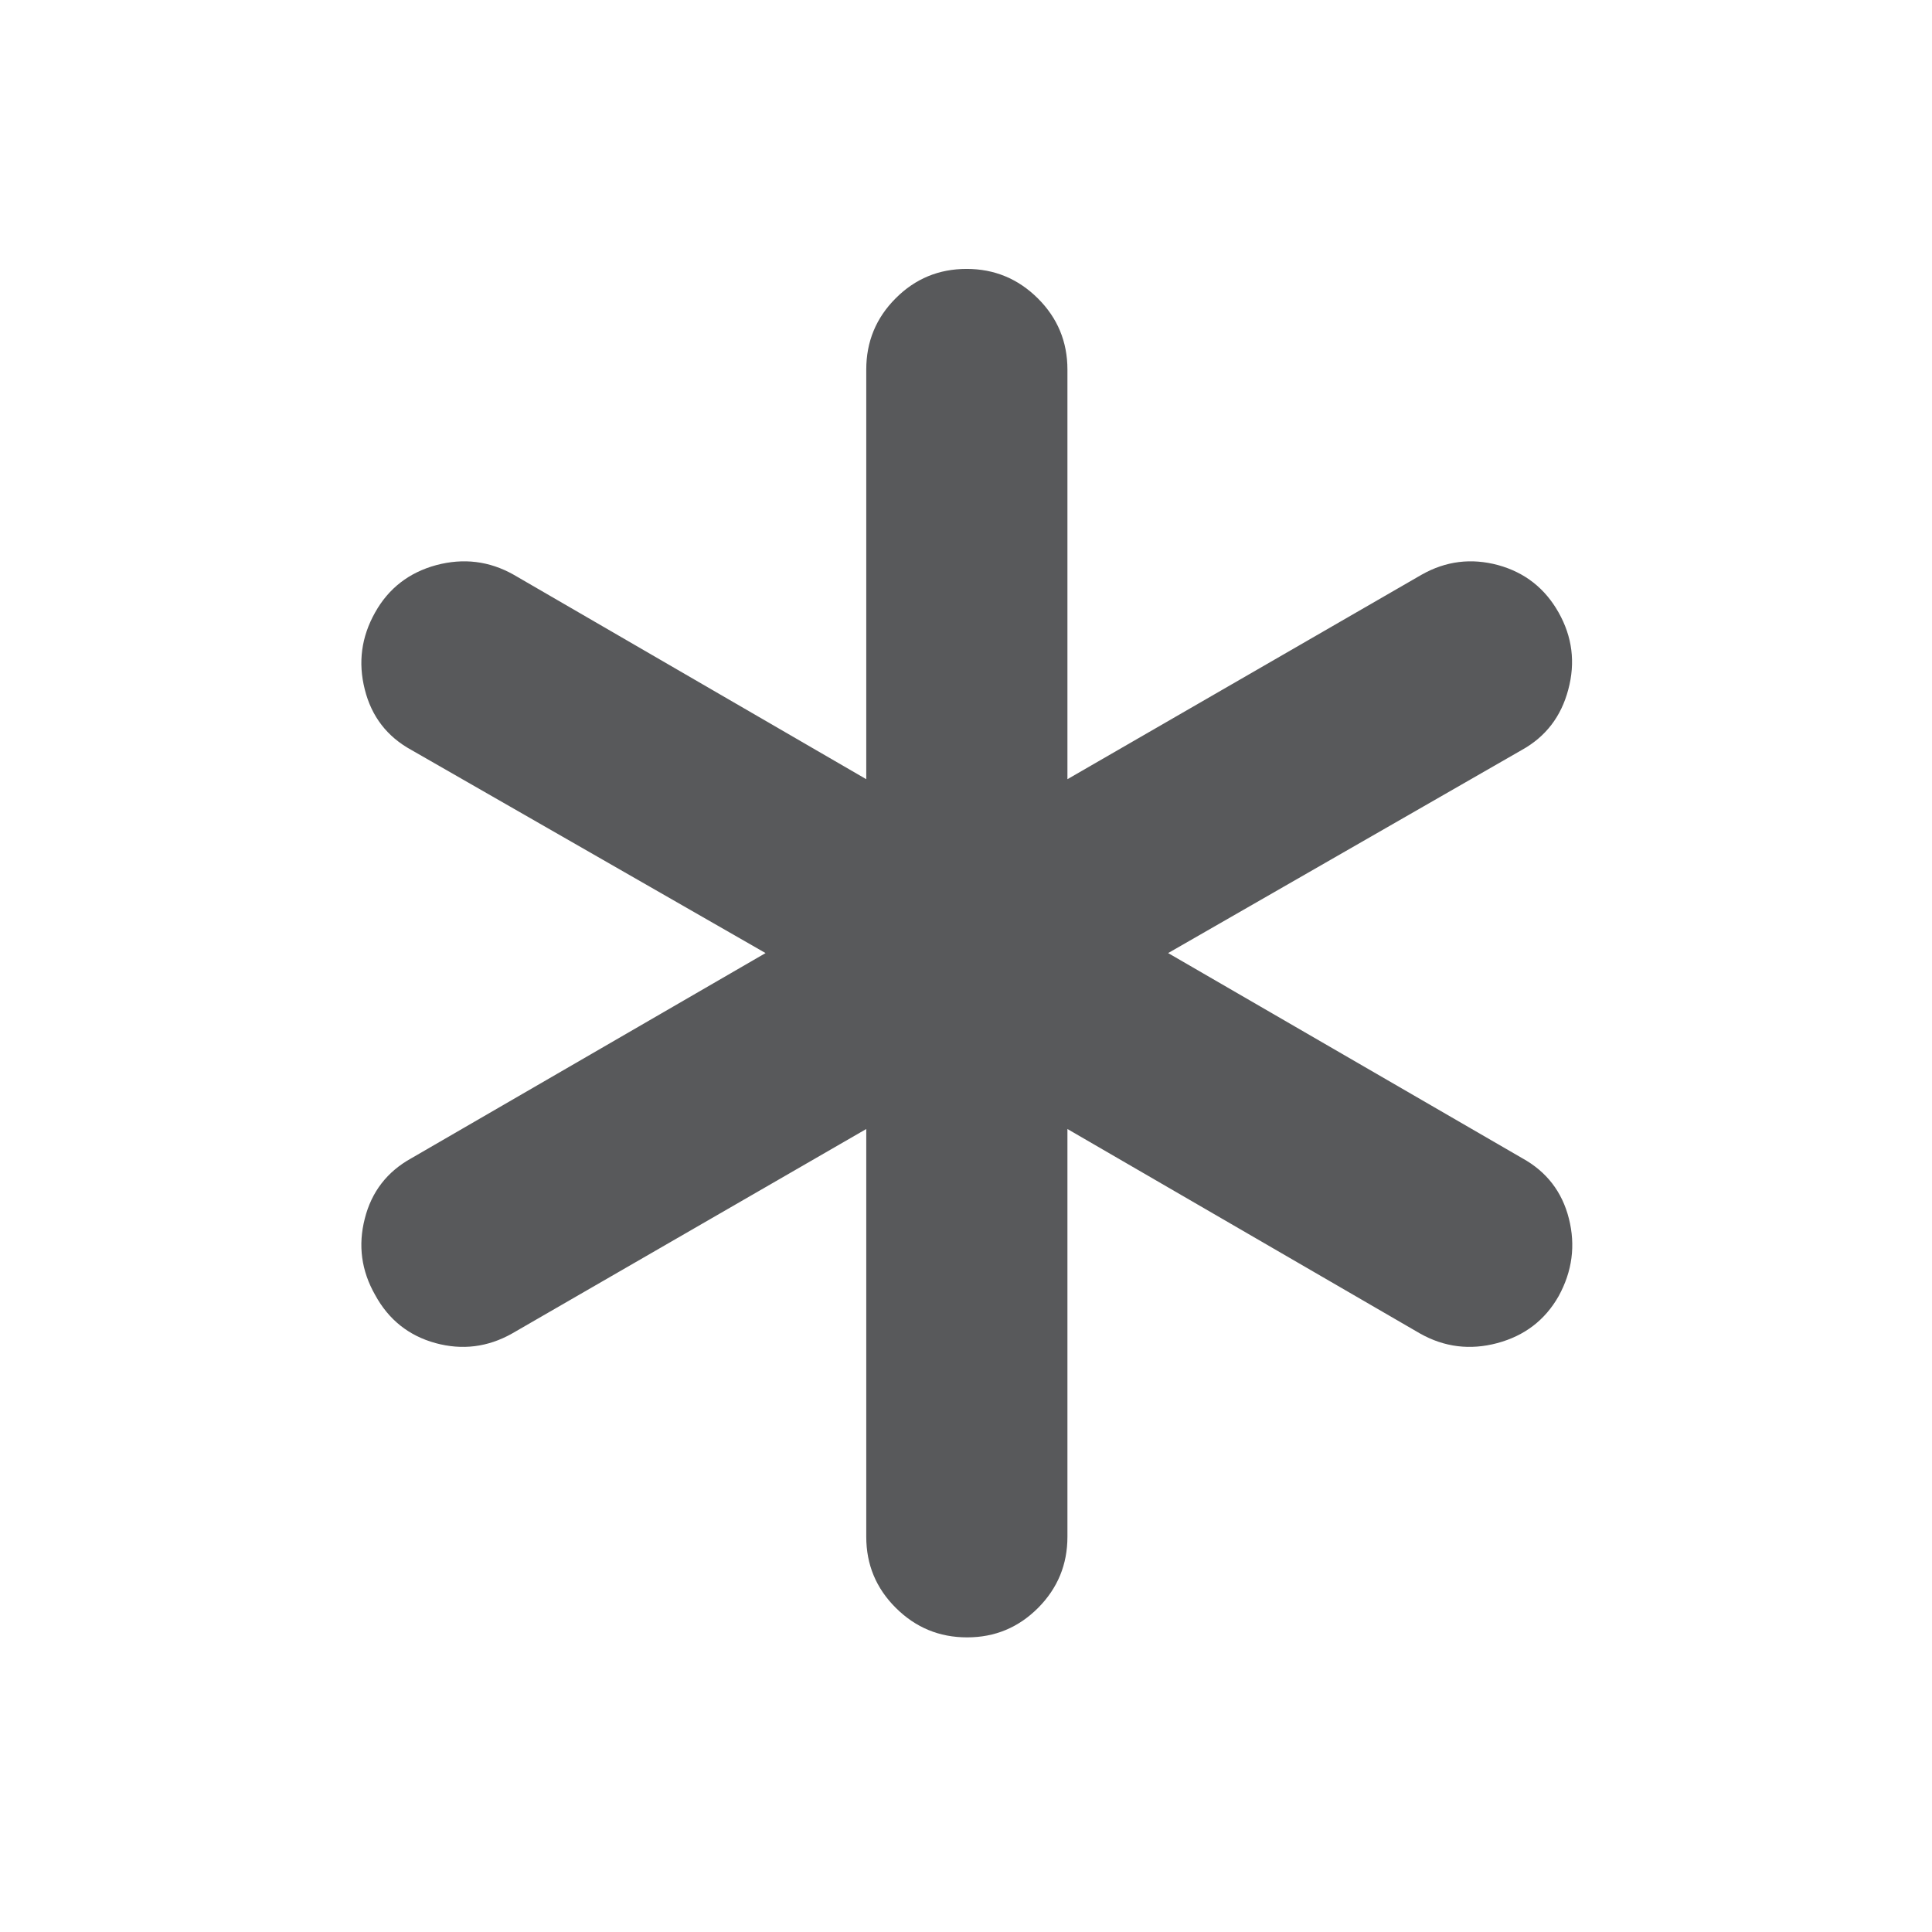 <svg width="16" height="16" viewBox="0 0 16 16" fill="none" xmlns="http://www.w3.org/2000/svg">
<mask id="mask0_8965_28265" style="mask-type:alpha" maskUnits="userSpaceOnUse" x="0" y="0" width="16" height="16">
<rect width="16" height="16" fill="#D9D9D9"/>
</mask>
<g mask="url(#mask0_8965_28265)">
<path d="M7.174 12.727V9.35L4.24 11.044C4.039 11.157 3.828 11.183 3.607 11.123C3.385 11.062 3.218 10.929 3.106 10.723C2.993 10.524 2.964 10.314 3.021 10.092C3.077 9.87 3.206 9.703 3.407 9.592L6.34 7.893L3.407 6.211C3.206 6.101 3.077 5.934 3.021 5.71C2.964 5.486 2.993 5.274 3.106 5.073C3.218 4.872 3.388 4.741 3.613 4.68C3.839 4.62 4.052 4.646 4.253 4.759L7.174 6.453V3.06C7.174 2.83 7.255 2.633 7.417 2.471C7.579 2.308 7.775 2.227 8.005 2.227C8.234 2.227 8.431 2.308 8.595 2.471C8.758 2.633 8.84 2.83 8.84 3.06V6.453L11.774 4.759C11.974 4.646 12.185 4.62 12.407 4.68C12.628 4.741 12.795 4.872 12.908 5.073C13.021 5.274 13.048 5.486 12.988 5.71C12.929 5.934 12.801 6.101 12.603 6.211L9.674 7.893L12.607 9.592C12.808 9.703 12.937 9.87 12.993 10.092C13.049 10.314 13.021 10.528 12.908 10.734C12.795 10.933 12.626 11.062 12.4 11.123C12.175 11.183 11.962 11.157 11.761 11.044L8.84 9.35V12.727C8.84 12.957 8.759 13.153 8.597 13.316C8.434 13.479 8.239 13.56 8.009 13.56C7.779 13.56 7.583 13.479 7.419 13.316C7.255 13.153 7.174 12.957 7.174 12.727Z" fill="#58595B"/>
</g>
</svg>
